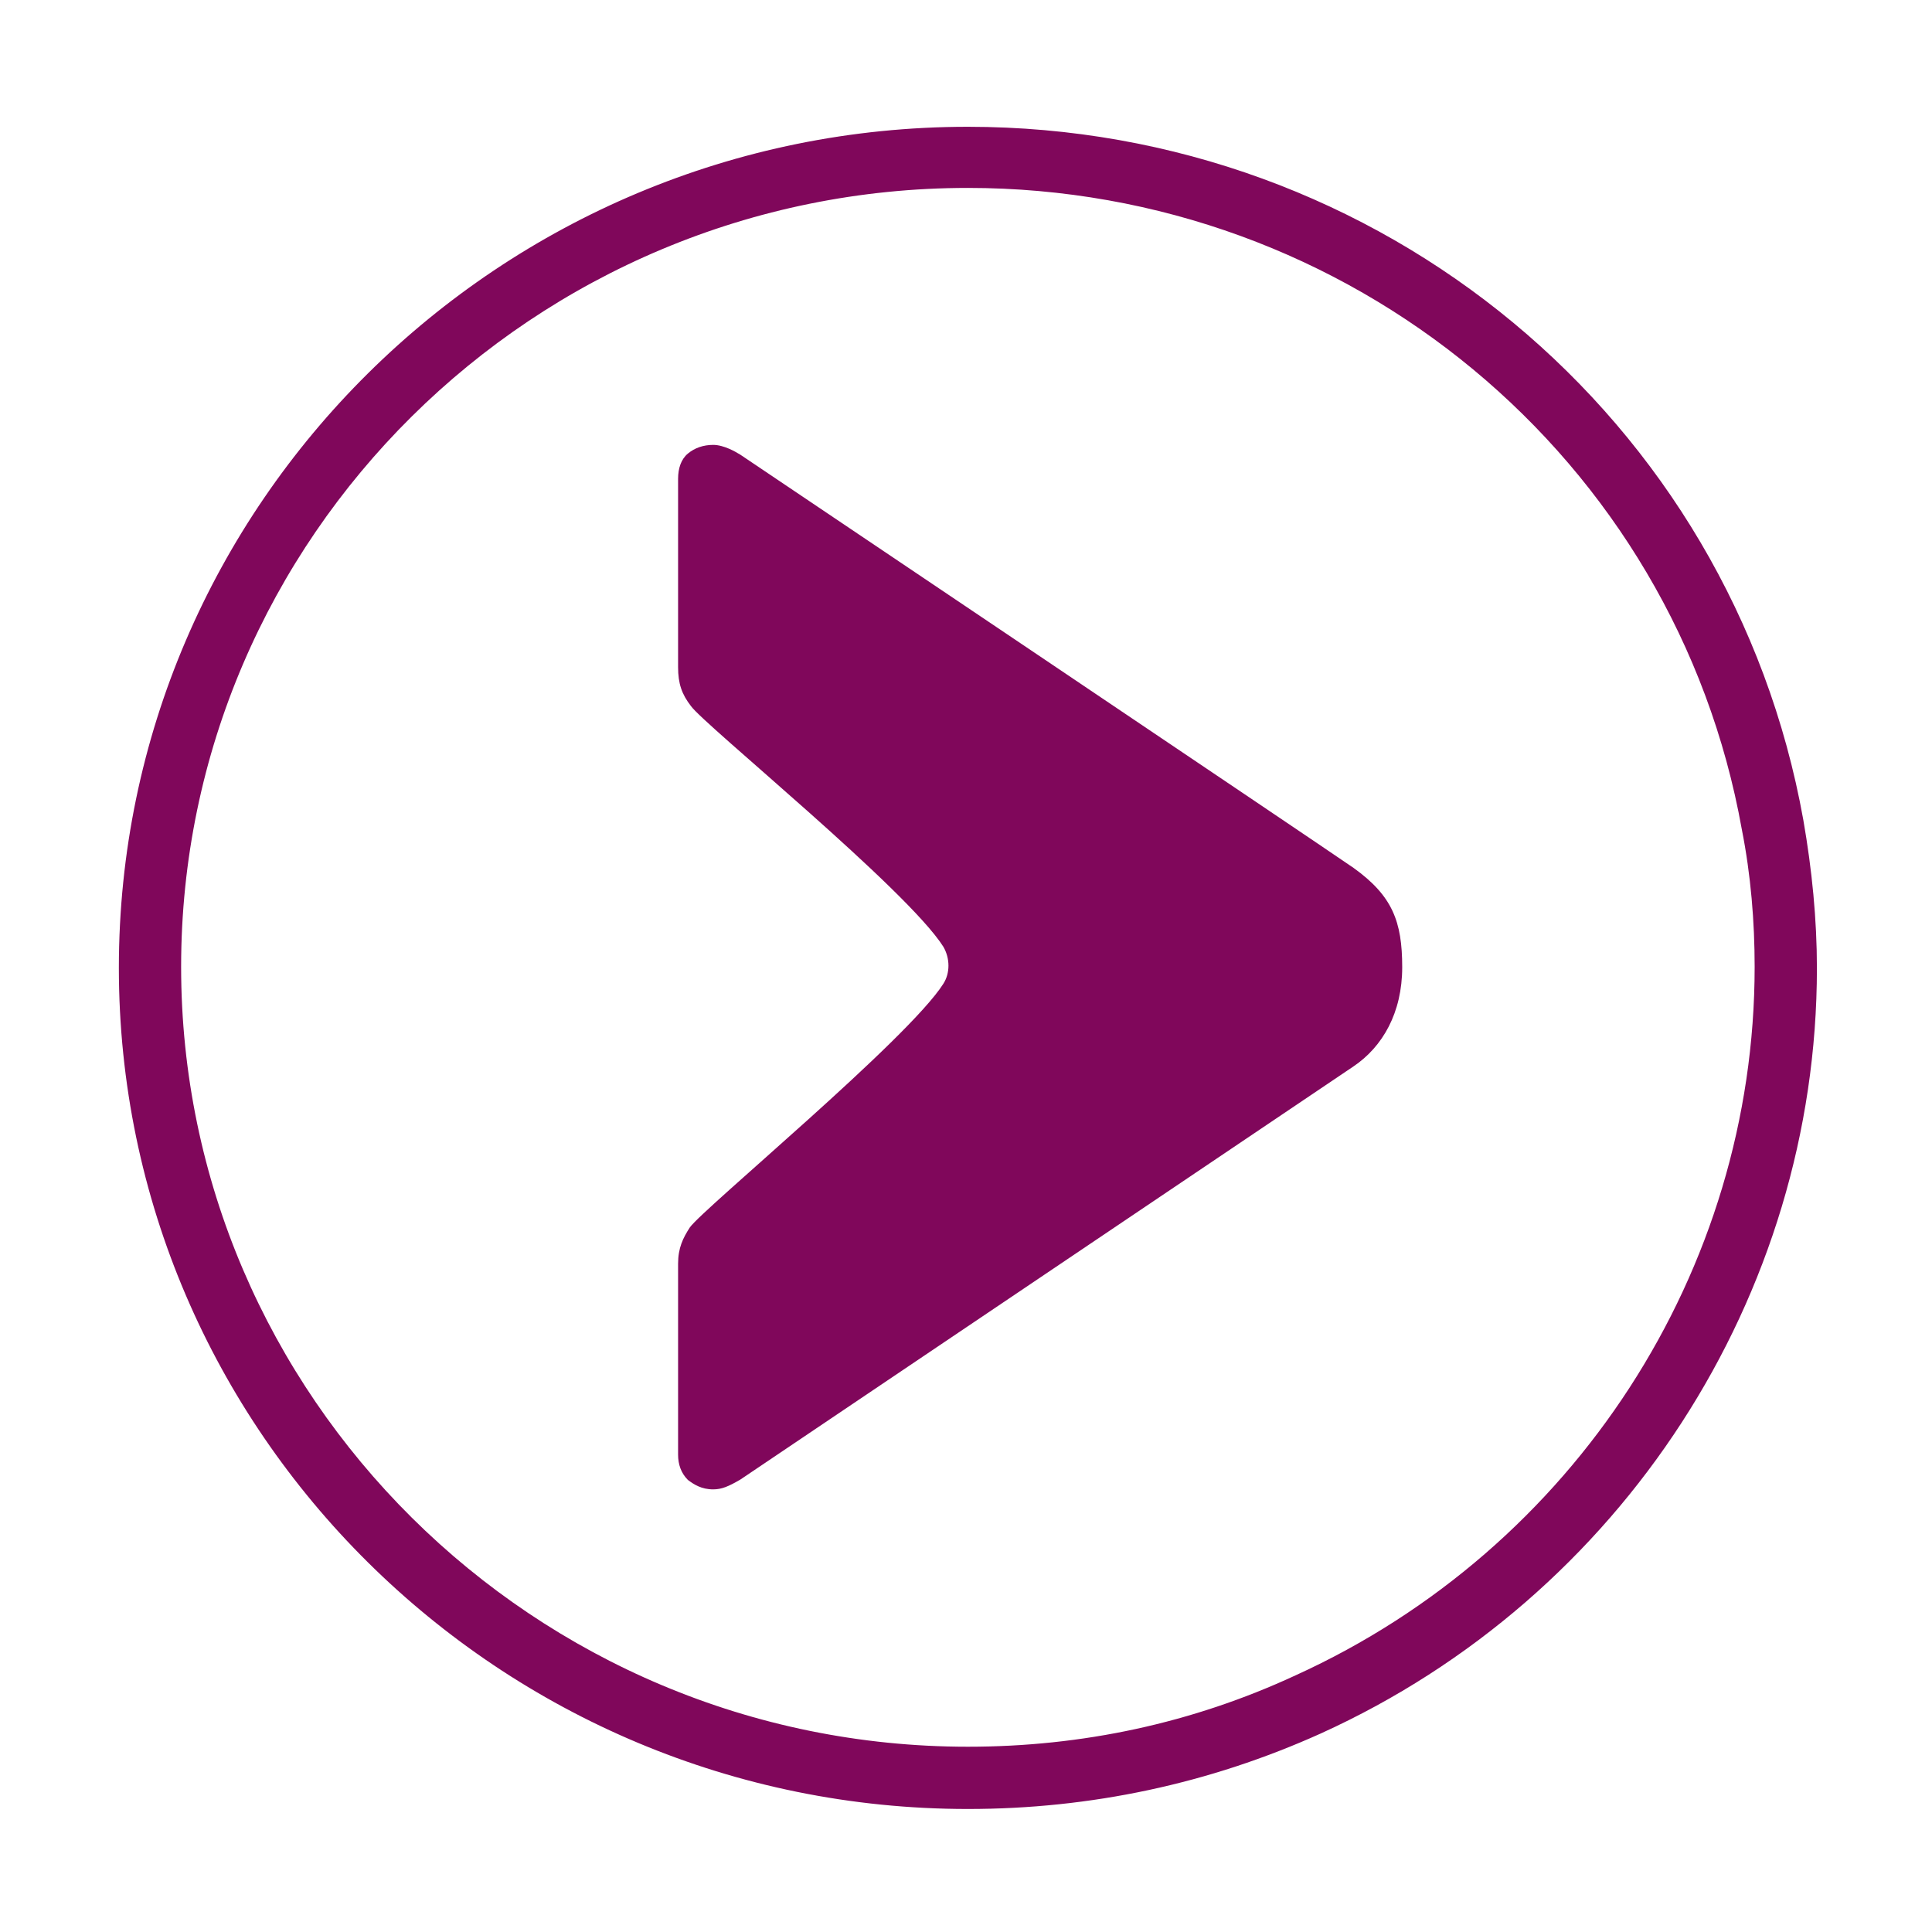 <?xml version="1.0" encoding="utf-8"?>
<!-- Generator: Adobe Illustrator 26.5.0, SVG Export Plug-In . SVG Version: 6.00 Build 0)  -->
<svg version="1.1" id="Ebene_1" xmlns="http://www.w3.org/2000/svg" xmlns:xlink="http://www.w3.org/1999/xlink" x="0px" y="0px"
	 viewBox="0 0 512 512" style="enable-background:new 0 0 512 512;" xml:space="preserve">
<style type="text/css">
	.st0{fill:#80075B;}
</style>
<path class="st0" d="M256.5,479.4c-124,0-225-100-225-222.9s101-222.9,225-222.9c109.3,0,202.3,77.2,221.4,183.7
	c2.3,13.2,3.6,26.3,3.6,39.3c0,86.8-51.7,166.6-131.5,202.8C320.5,472.7,289,479.4,256.5,479.4z M256.5,49.8
	C141.5,49.8,48,142.5,48,256.2s93.5,206.7,208.5,206.7c30.2,0,59.4-6.2,86.8-18.9c73.9-33.6,121.7-107.2,121.7-187.8
	c0-11.9-1-24.3-3.4-36.4l0,0C444,121.4,357.7,49.8,256.5,49.8z"/>
<path class="st0" d="M189,394.7c2.3,0,4.1-0.8,7.2-2.6c0,0,154.5-104.1,162.5-109.5c7.7-5.2,12.9-14.2,12.9-26.3
	s-2.6-18.9-12.9-26.3c-8.5-5.9-162.5-109.5-162.5-109.5c-1.3-0.8-4.4-2.6-7.2-2.6c-2.6,0-4.9,0.8-6.7,2.3c-1.8,1.5-2.6,3.9-2.6,6.7
	v49.9c0,4.4,1,7.2,3.4,10.3c3.4,4.9,57.3,48.6,66.9,63.8c1.8,3.1,1.8,7,0,9.8c-9.3,14.7-63.8,59.7-67.2,64.6
	c-1.8,2.8-3.1,5.4-3.1,9.6v50.6c0,2.6,0.8,4.9,2.6,6.7C183.9,393.4,185.9,394.7,189,394.7z"/>
</svg>
